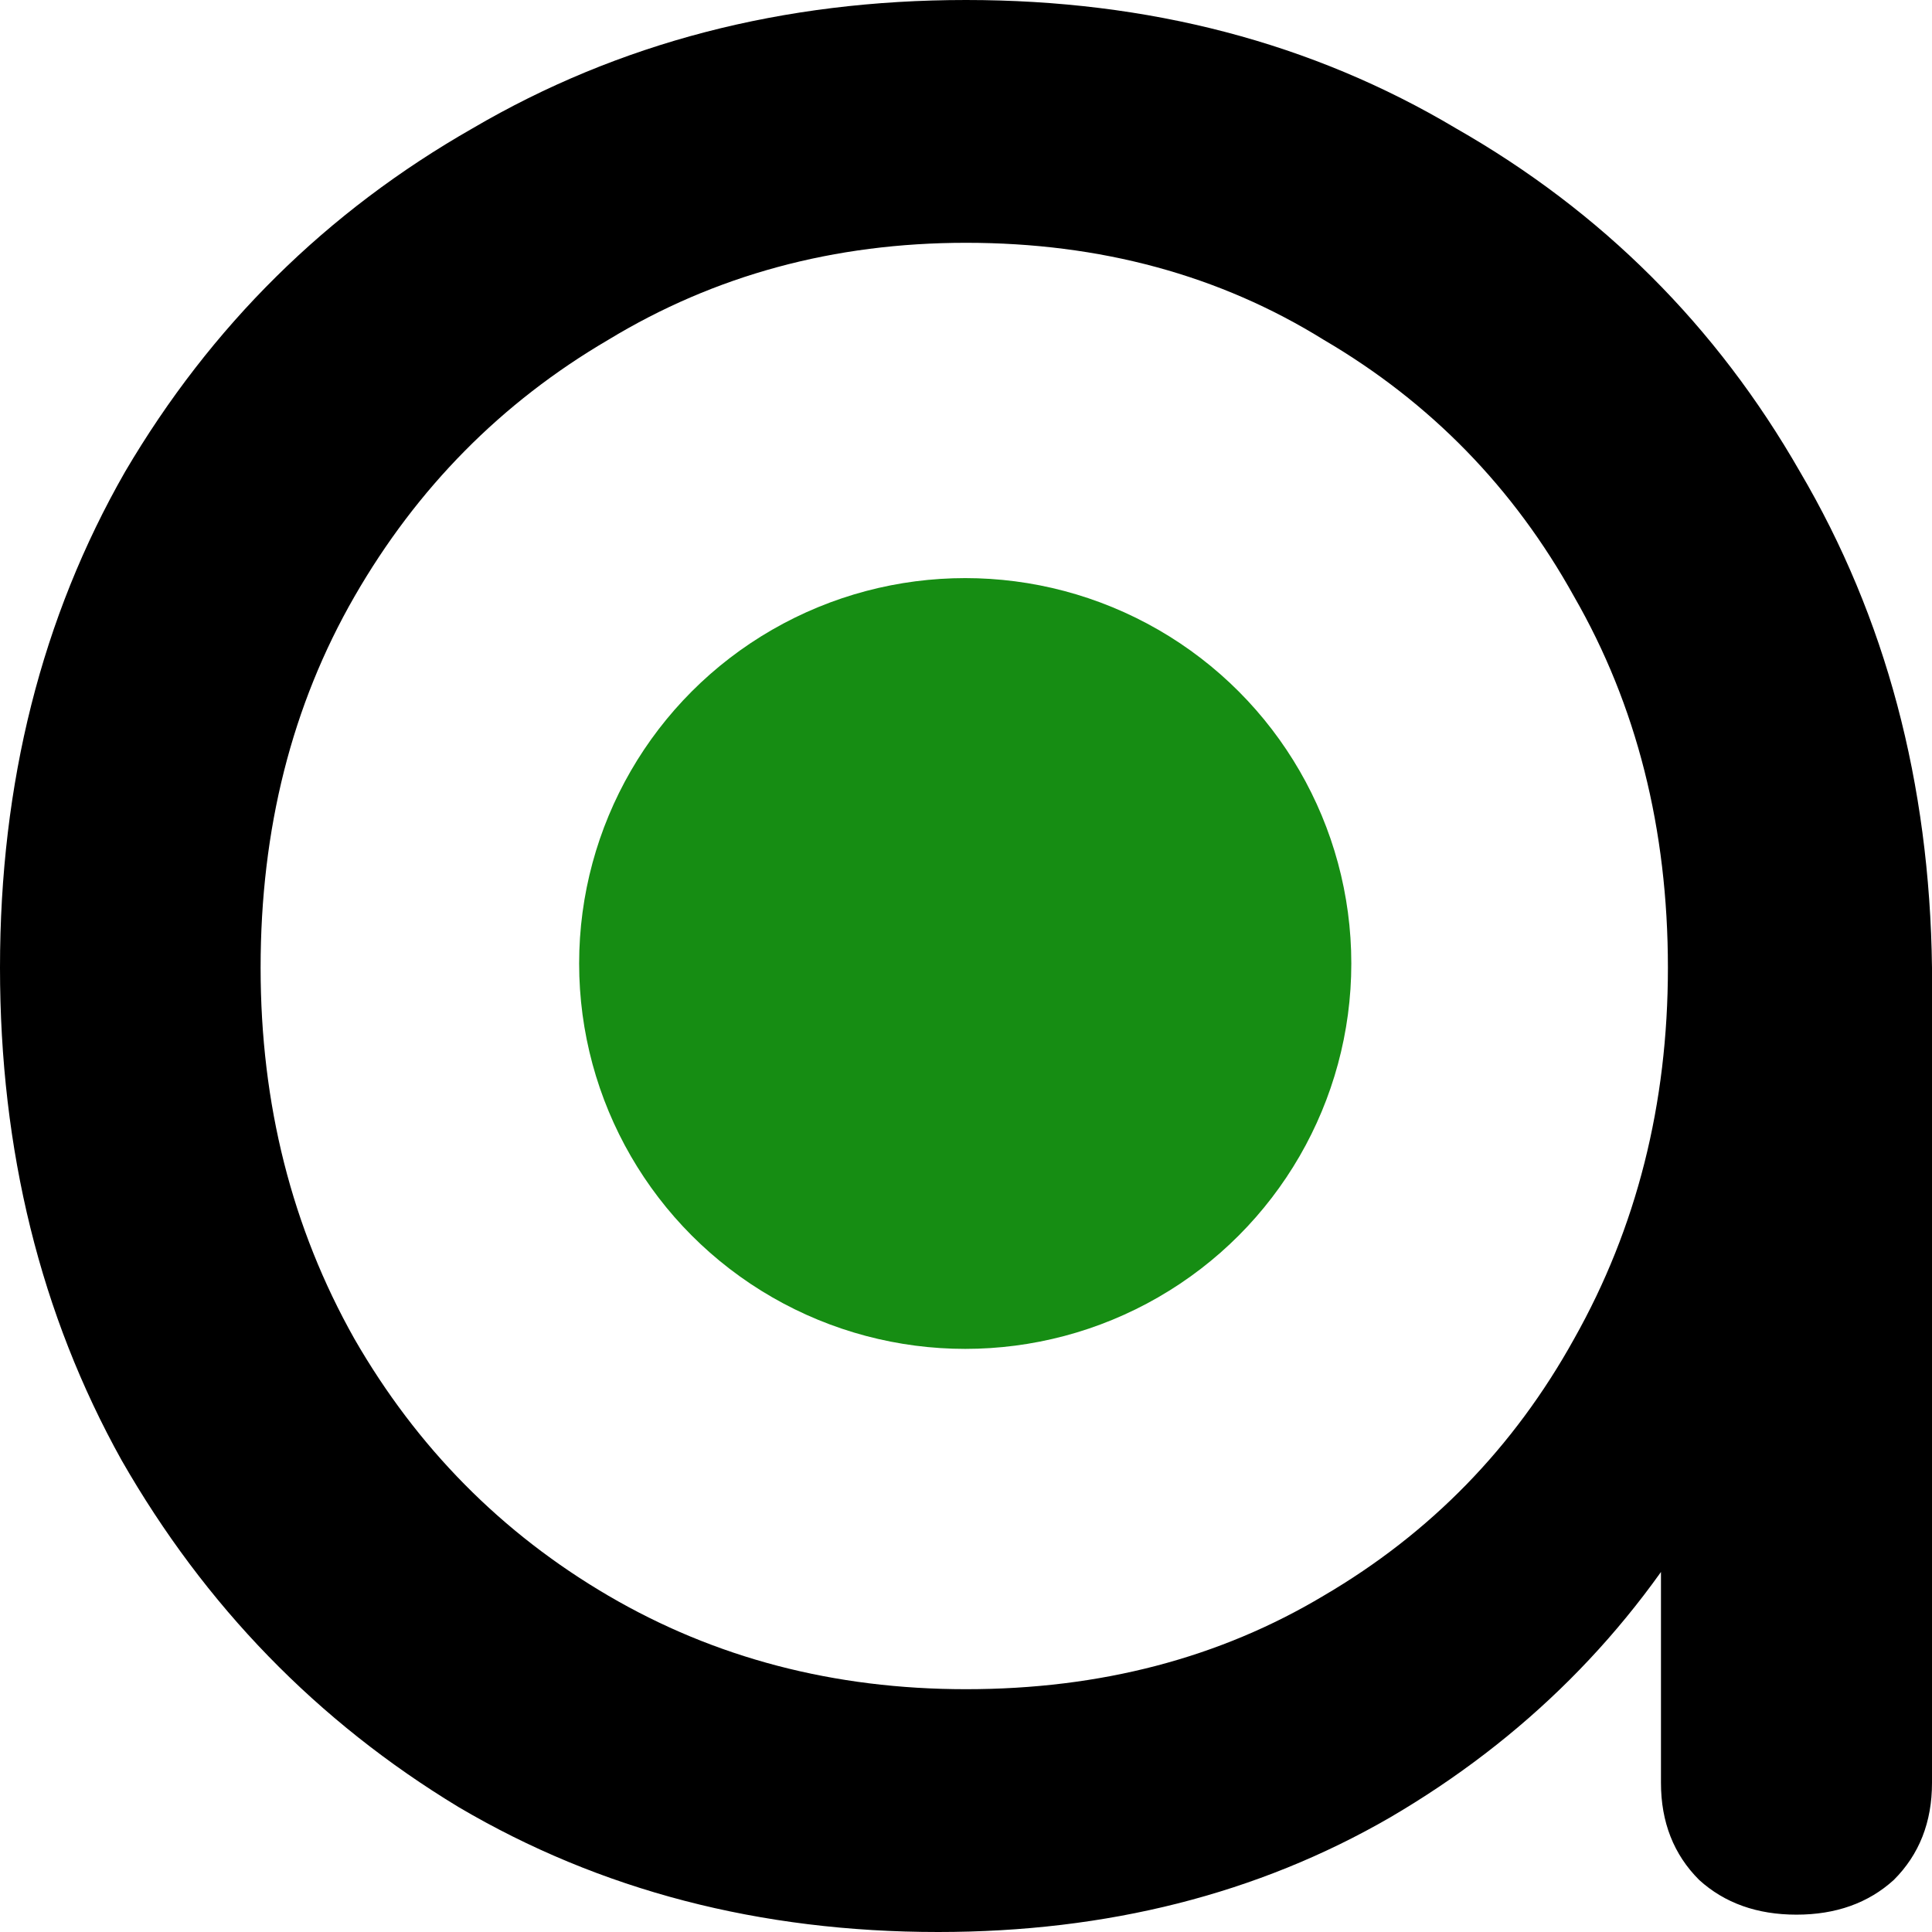 <svg width="192" height="192" viewBox="0 0 192 192" fill="none" xmlns="http://www.w3.org/2000/svg">
<path d="M93.237 192C75.511 192 59.626 187.864 45.583 179.591C31.54 171.088 20.374 159.598 12.086 145.12C4.029 130.643 0 114.327 0 96.172C0 77.788 4.144 61.357 12.432 46.88C20.95 32.402 32.46 21.027 46.964 12.754C61.468 4.251 77.813 0 96 0C114.187 0 130.417 4.251 144.691 12.754C159.194 21.027 170.59 32.402 178.878 46.88C187.396 61.357 191.77 77.788 192 96.172L181.295 104.445C181.295 120.991 177.381 135.928 169.554 149.257C161.957 162.355 151.482 172.811 138.129 180.625C125.007 188.208 110.043 192 93.237 192ZM96 167.871C109.353 167.871 121.209 164.768 131.568 158.564C142.158 152.359 150.446 143.856 156.432 133.056C162.647 122.025 165.755 109.731 165.755 96.172C165.755 82.384 162.647 70.09 156.432 59.289C150.446 48.488 142.158 39.986 131.568 33.781C121.209 27.346 109.353 24.129 96 24.129C82.878 24.129 71.022 27.346 60.432 33.781C49.842 39.986 41.439 48.488 35.223 59.289C29.007 70.09 25.899 82.384 25.899 96.172C25.899 109.731 29.007 122.025 35.223 133.056C41.439 143.856 49.842 152.359 60.432 158.564C71.022 164.768 82.878 167.871 96 167.871ZM178.532 190.276C174.619 190.276 171.396 189.127 168.863 186.829C166.331 184.302 165.065 181.084 165.065 177.178V118.233L171.626 91.002L192 96.172V177.178C192 181.084 190.734 184.302 188.201 186.829C185.669 189.127 182.446 190.276 178.532 190.276Z" fill="black"/>
<ellipse cx="95.923" cy="95.751" rx="38.369" ry="38.3" fill="#168D13"/>
</svg>
